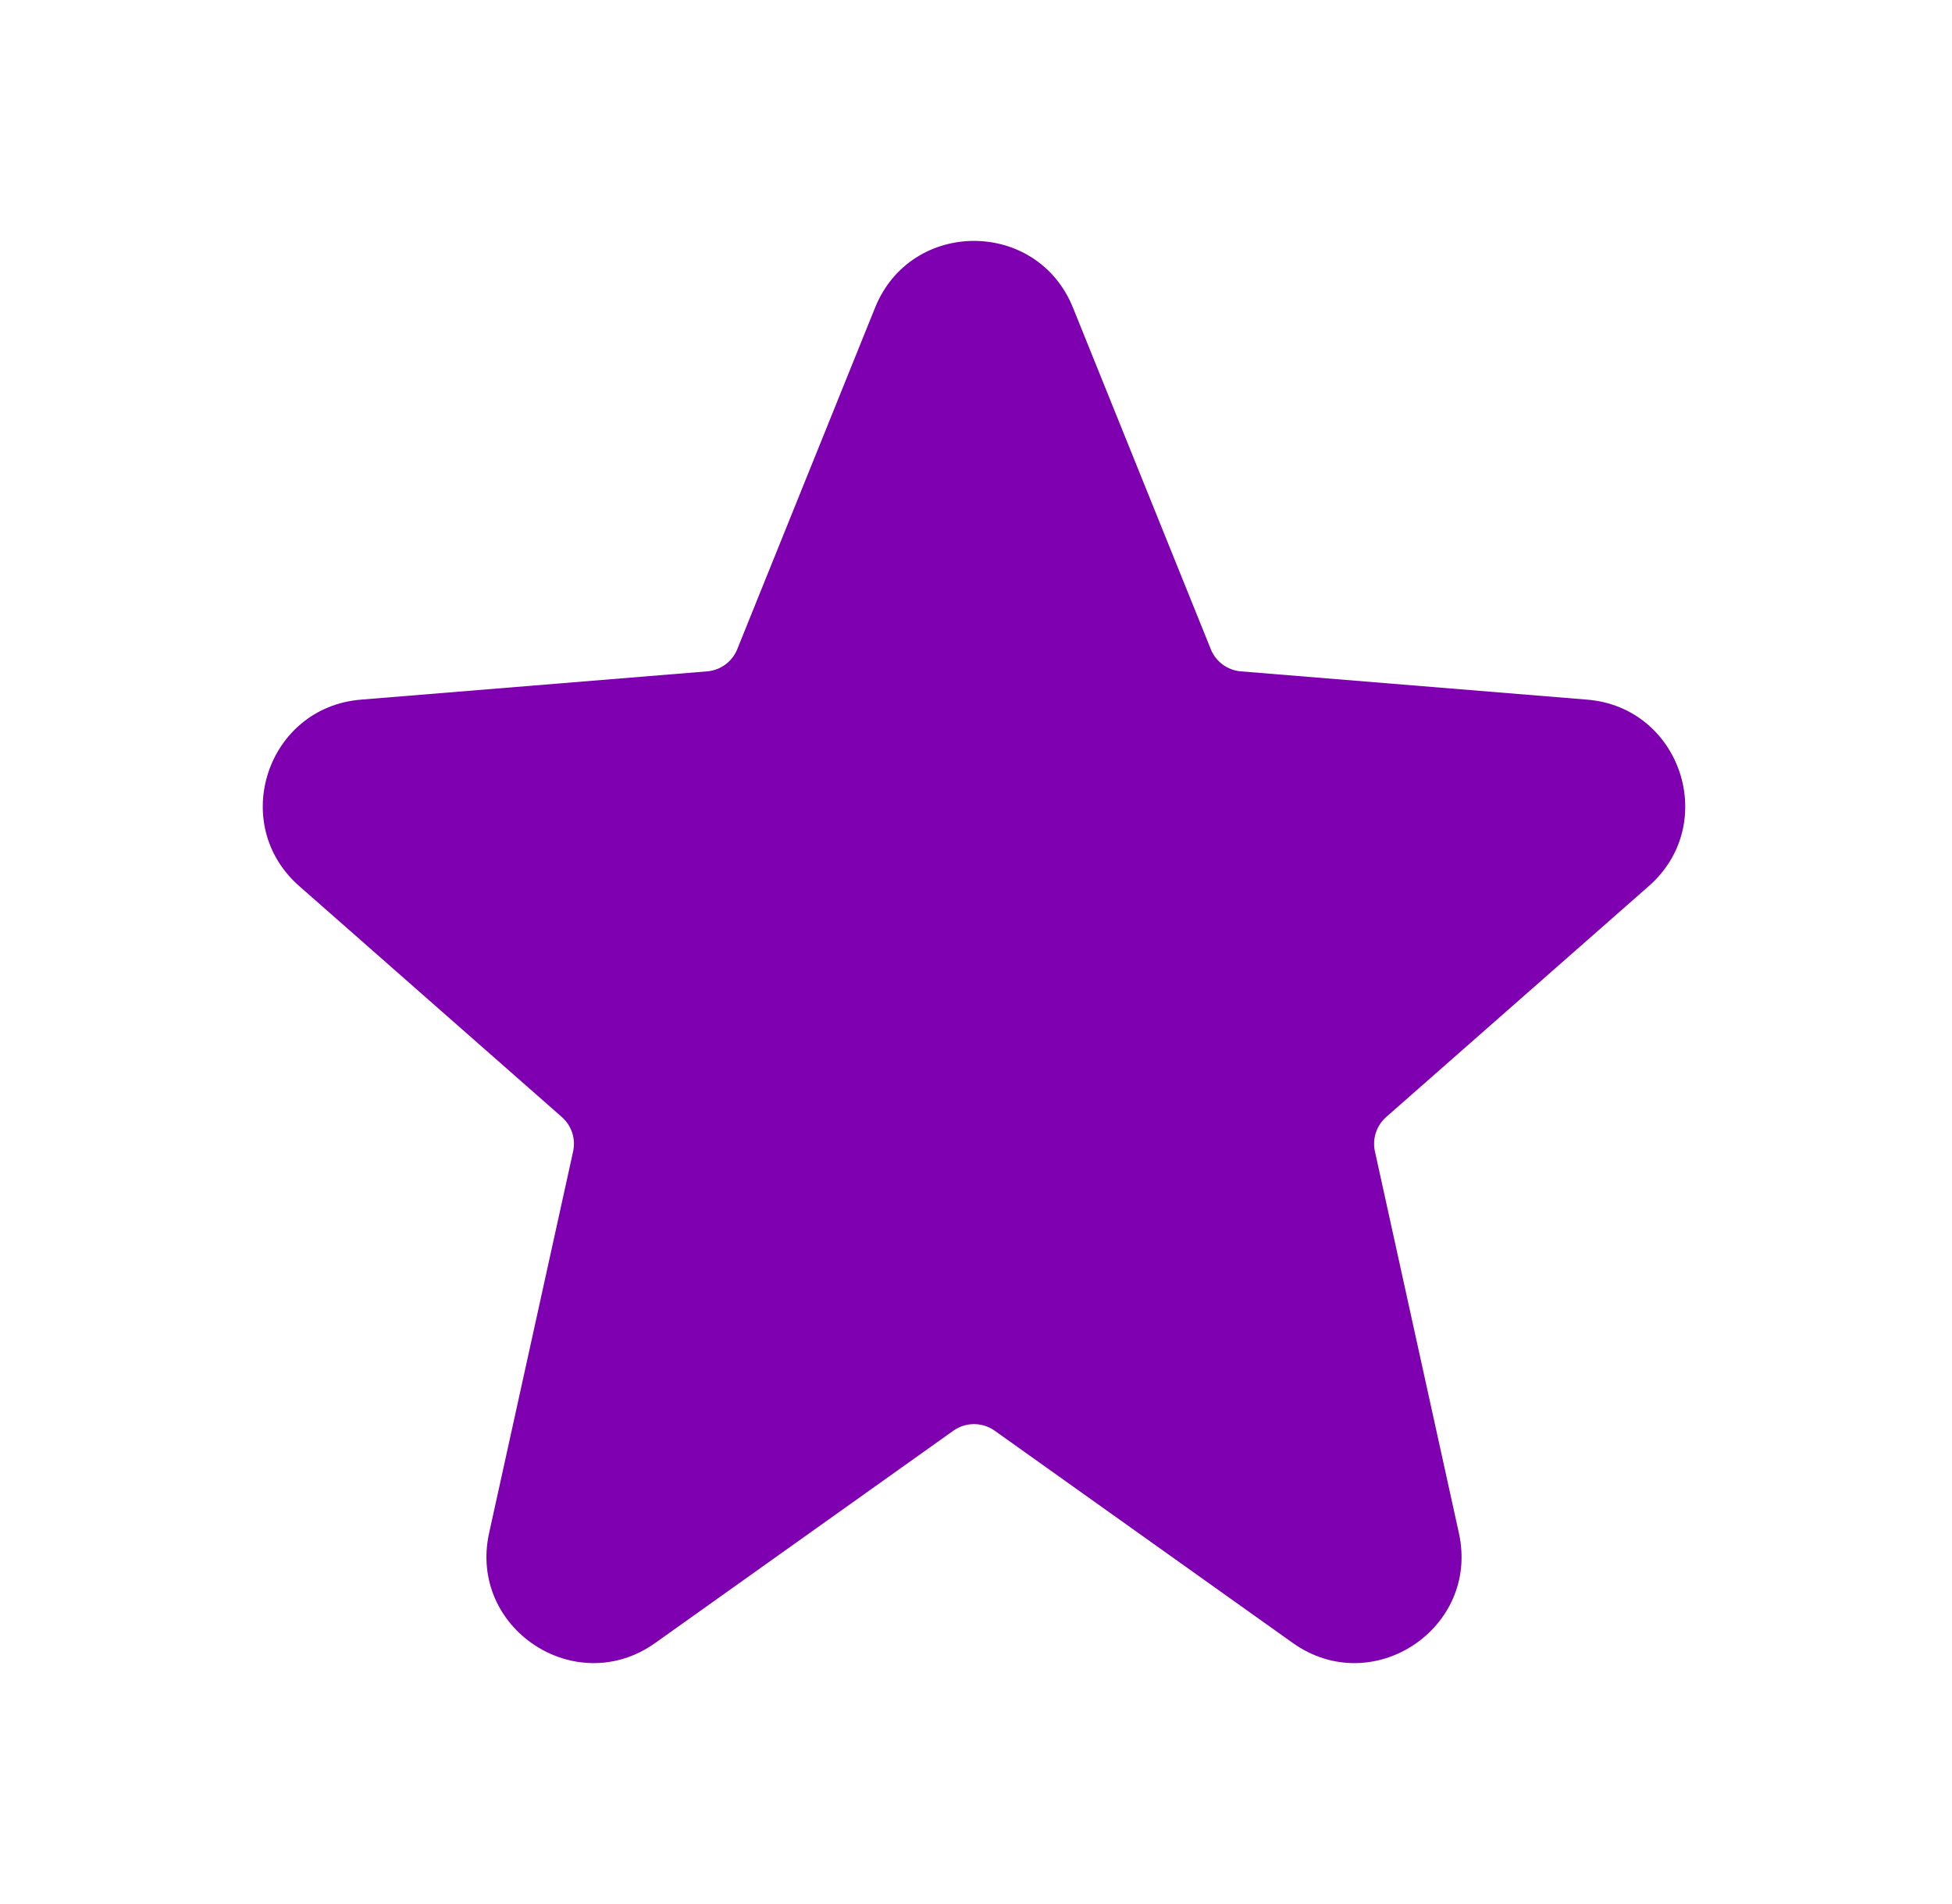 <svg width="41" height="40" viewBox="0 0 41 40" fill="none" xmlns="http://www.w3.org/2000/svg">
<g id="Pricing Table/Style8">
<path id="Shape" d="M18.38 6.464C19.134 4.593 21.782 4.593 22.537 6.464L25.432 13.639C25.537 13.901 25.782 14.081 26.064 14.104L33.335 14.698C35.306 14.858 36.118 17.308 34.633 18.614L29.115 23.467C28.911 23.647 28.821 23.923 28.879 24.189L30.643 32.208C31.084 34.212 28.825 35.705 27.154 34.516L20.892 30.056C20.632 29.872 20.284 29.872 20.025 30.056L13.762 34.516C12.091 35.705 9.833 34.212 10.273 32.208L12.038 24.189C12.096 23.923 12.006 23.647 11.801 23.467L6.284 18.614C4.798 17.308 5.61 14.858 7.582 14.698L14.853 14.104C15.135 14.081 15.379 13.901 15.485 13.639L18.38 6.464Z" fill="#7E00B0"/>
</g>
</svg>
